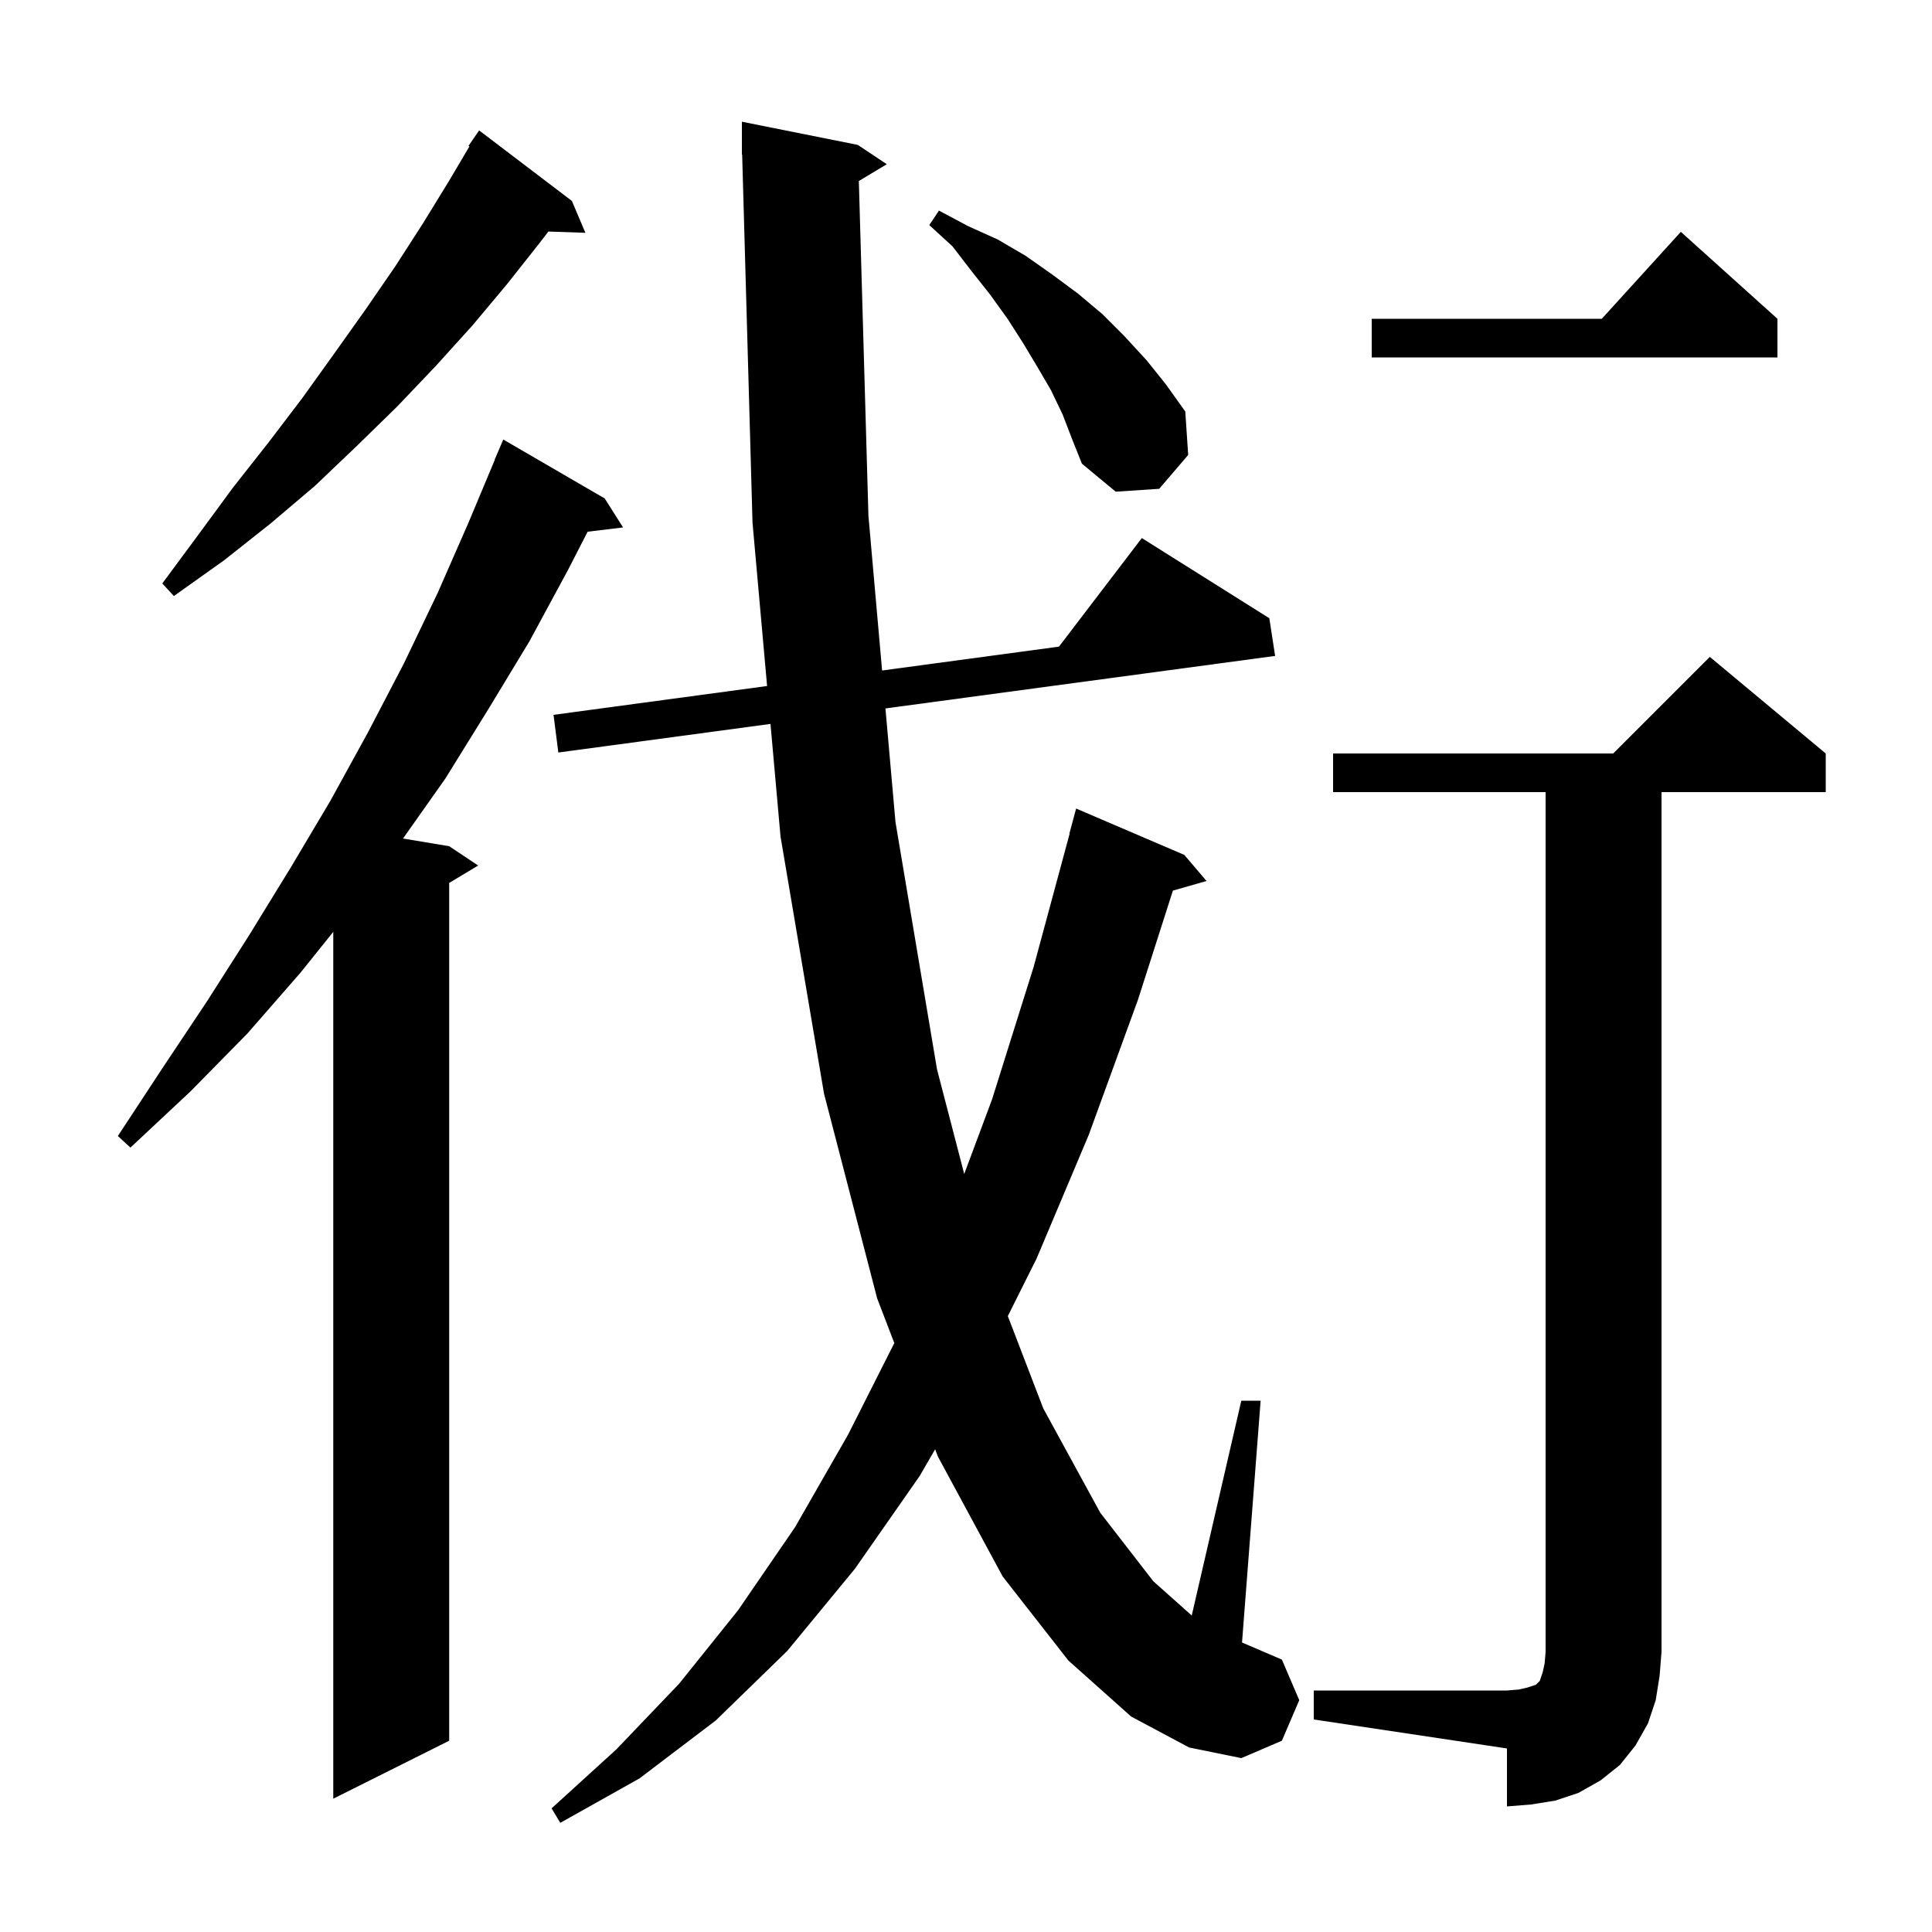 <svg xmlns="http://www.w3.org/2000/svg" xmlns:xlink="http://www.w3.org/1999/xlink" version="1.1" baseProfile="full" viewBox="0 0 200 200" width="200" height="200"><g fill="currentColor"><path d="M 88.907 18.736 L 89.9 53.4 L 91.314 69.41 L 109.625 66.939 L 118.2 55.7 L 131.4 64.0 L 132.0 67.9 L 91.661 73.337 L 92.7 85.1 L 97.0 110.7 L 99.816 121.531 L 102.7 113.8 L 107.0 100.1 L 110.728 86.305 L 110.7 86.3 L 111.4 83.7 L 122.6 88.5 L 124.9 91.2 L 121.418 92.195 L 117.8 103.5 L 112.7 117.5 L 107.3 130.3 L 104.329 136.242 L 108.0 145.8 L 113.9 156.6 L 119.4 163.7 L 123.368 167.237 L 128.5 145.0 L 130.5 145.0 L 128.574 170.032 L 132.7 171.8 L 134.5 176.0 L 132.7 180.2 L 128.5 182.0 L 123.1 180.9 L 117.1 177.7 L 110.6 171.9 L 103.8 163.2 L 97.1 150.8 L 96.805 150.031 L 95.2 152.8 L 88.5 162.4 L 81.5 170.9 L 74.1 178.1 L 66.2 184.1 L 58.0 188.7 L 57.1 187.2 L 63.8 181.1 L 70.3 174.3 L 76.4 166.7 L 82.3 158.1 L 87.8 148.5 L 92.579 139.032 L 90.8 134.4 L 85.3 113.2 L 80.8 86.6 L 79.76 74.94 L 57.8 77.9 L 57.3 74.0 L 79.409 71.016 L 77.9 54.1 L 76.828 15.998 L 76.8 16.0 L 76.8 12.6 L 88.8 15.0 L 91.8 17.0 Z M 136.0 175.0 L 156.0 175.0 L 157.2 174.9 L 158.1 174.7 L 159.0 174.4 L 159.4 174.0 L 159.7 173.1 L 159.9 172.2 L 160.0 171.0 L 160.0 82.0 L 138.0 82.0 L 138.0 78.0 L 167.0 78.0 L 177.0 68.0 L 189.0 78.0 L 189.0 82.0 L 172.0 82.0 L 172.0 171.0 L 171.8 173.5 L 171.4 176.0 L 170.6 178.4 L 169.3 180.7 L 167.7 182.7 L 165.7 184.3 L 163.4 185.6 L 161.0 186.4 L 158.5 186.8 L 156.0 187.0 L 156.0 181.0 L 136.0 178.0 Z M 62.6 51.6 L 64.5 54.6 L 60.832 55.043 L 58.8 59.0 L 54.8 66.4 L 50.5 73.5 L 46.1 80.6 L 41.721 86.804 L 46.5 87.6 L 49.5 89.6 L 46.5 91.4 L 46.5 180.2 L 34.5 186.2 L 34.5 96.466 L 31.1 100.7 L 25.6 107.0 L 19.7 113.0 L 13.5 118.8 L 12.2 117.6 L 16.8 110.6 L 21.4 103.7 L 25.8 96.8 L 30.1 89.8 L 34.2 82.9 L 38.1 75.8 L 41.8 68.7 L 45.3 61.4 L 48.5 54.1 L 51.22 47.607 L 51.2 47.6 L 52.1 45.5 Z M 59.2 20.8 L 60.6 24.1 L 56.769 23.968 L 55.9 25.1 L 52.5 29.4 L 48.9 33.7 L 45.1 37.9 L 41.1 42.1 L 36.9 46.2 L 32.6 50.3 L 28.0 54.2 L 23.2 58.0 L 18.0 61.7 L 16.8 60.4 L 20.5 55.4 L 24.1 50.5 L 27.8 45.8 L 31.3 41.2 L 34.6 36.6 L 37.8 32.1 L 40.9 27.6 L 43.8 23.1 L 46.5 18.7 L 48.597 15.152 L 48.5 15.1 L 49.6 13.5 Z M 110.0 42.9 L 108.8 40.4 L 107.4 38.0 L 105.9 35.5 L 104.3 33.0 L 102.5 30.5 L 100.6 28.1 L 98.6 25.5 L 96.2 23.3 L 97.2 21.8 L 100.2 23.4 L 103.3 24.8 L 106.2 26.5 L 108.9 28.4 L 111.6 30.4 L 114.1 32.5 L 116.4 34.8 L 118.7 37.3 L 120.7 39.8 L 122.7 42.6 L 123.0 47.1 L 120.0 50.6 L 115.5 50.9 L 112.0 48.0 L 111.0 45.5 Z M 184.0 33.0 L 184.0 37.0 L 142.0 37.0 L 142.0 33.0 L 165.818 33.0 L 174.0 24.0 Z "/></g></svg>